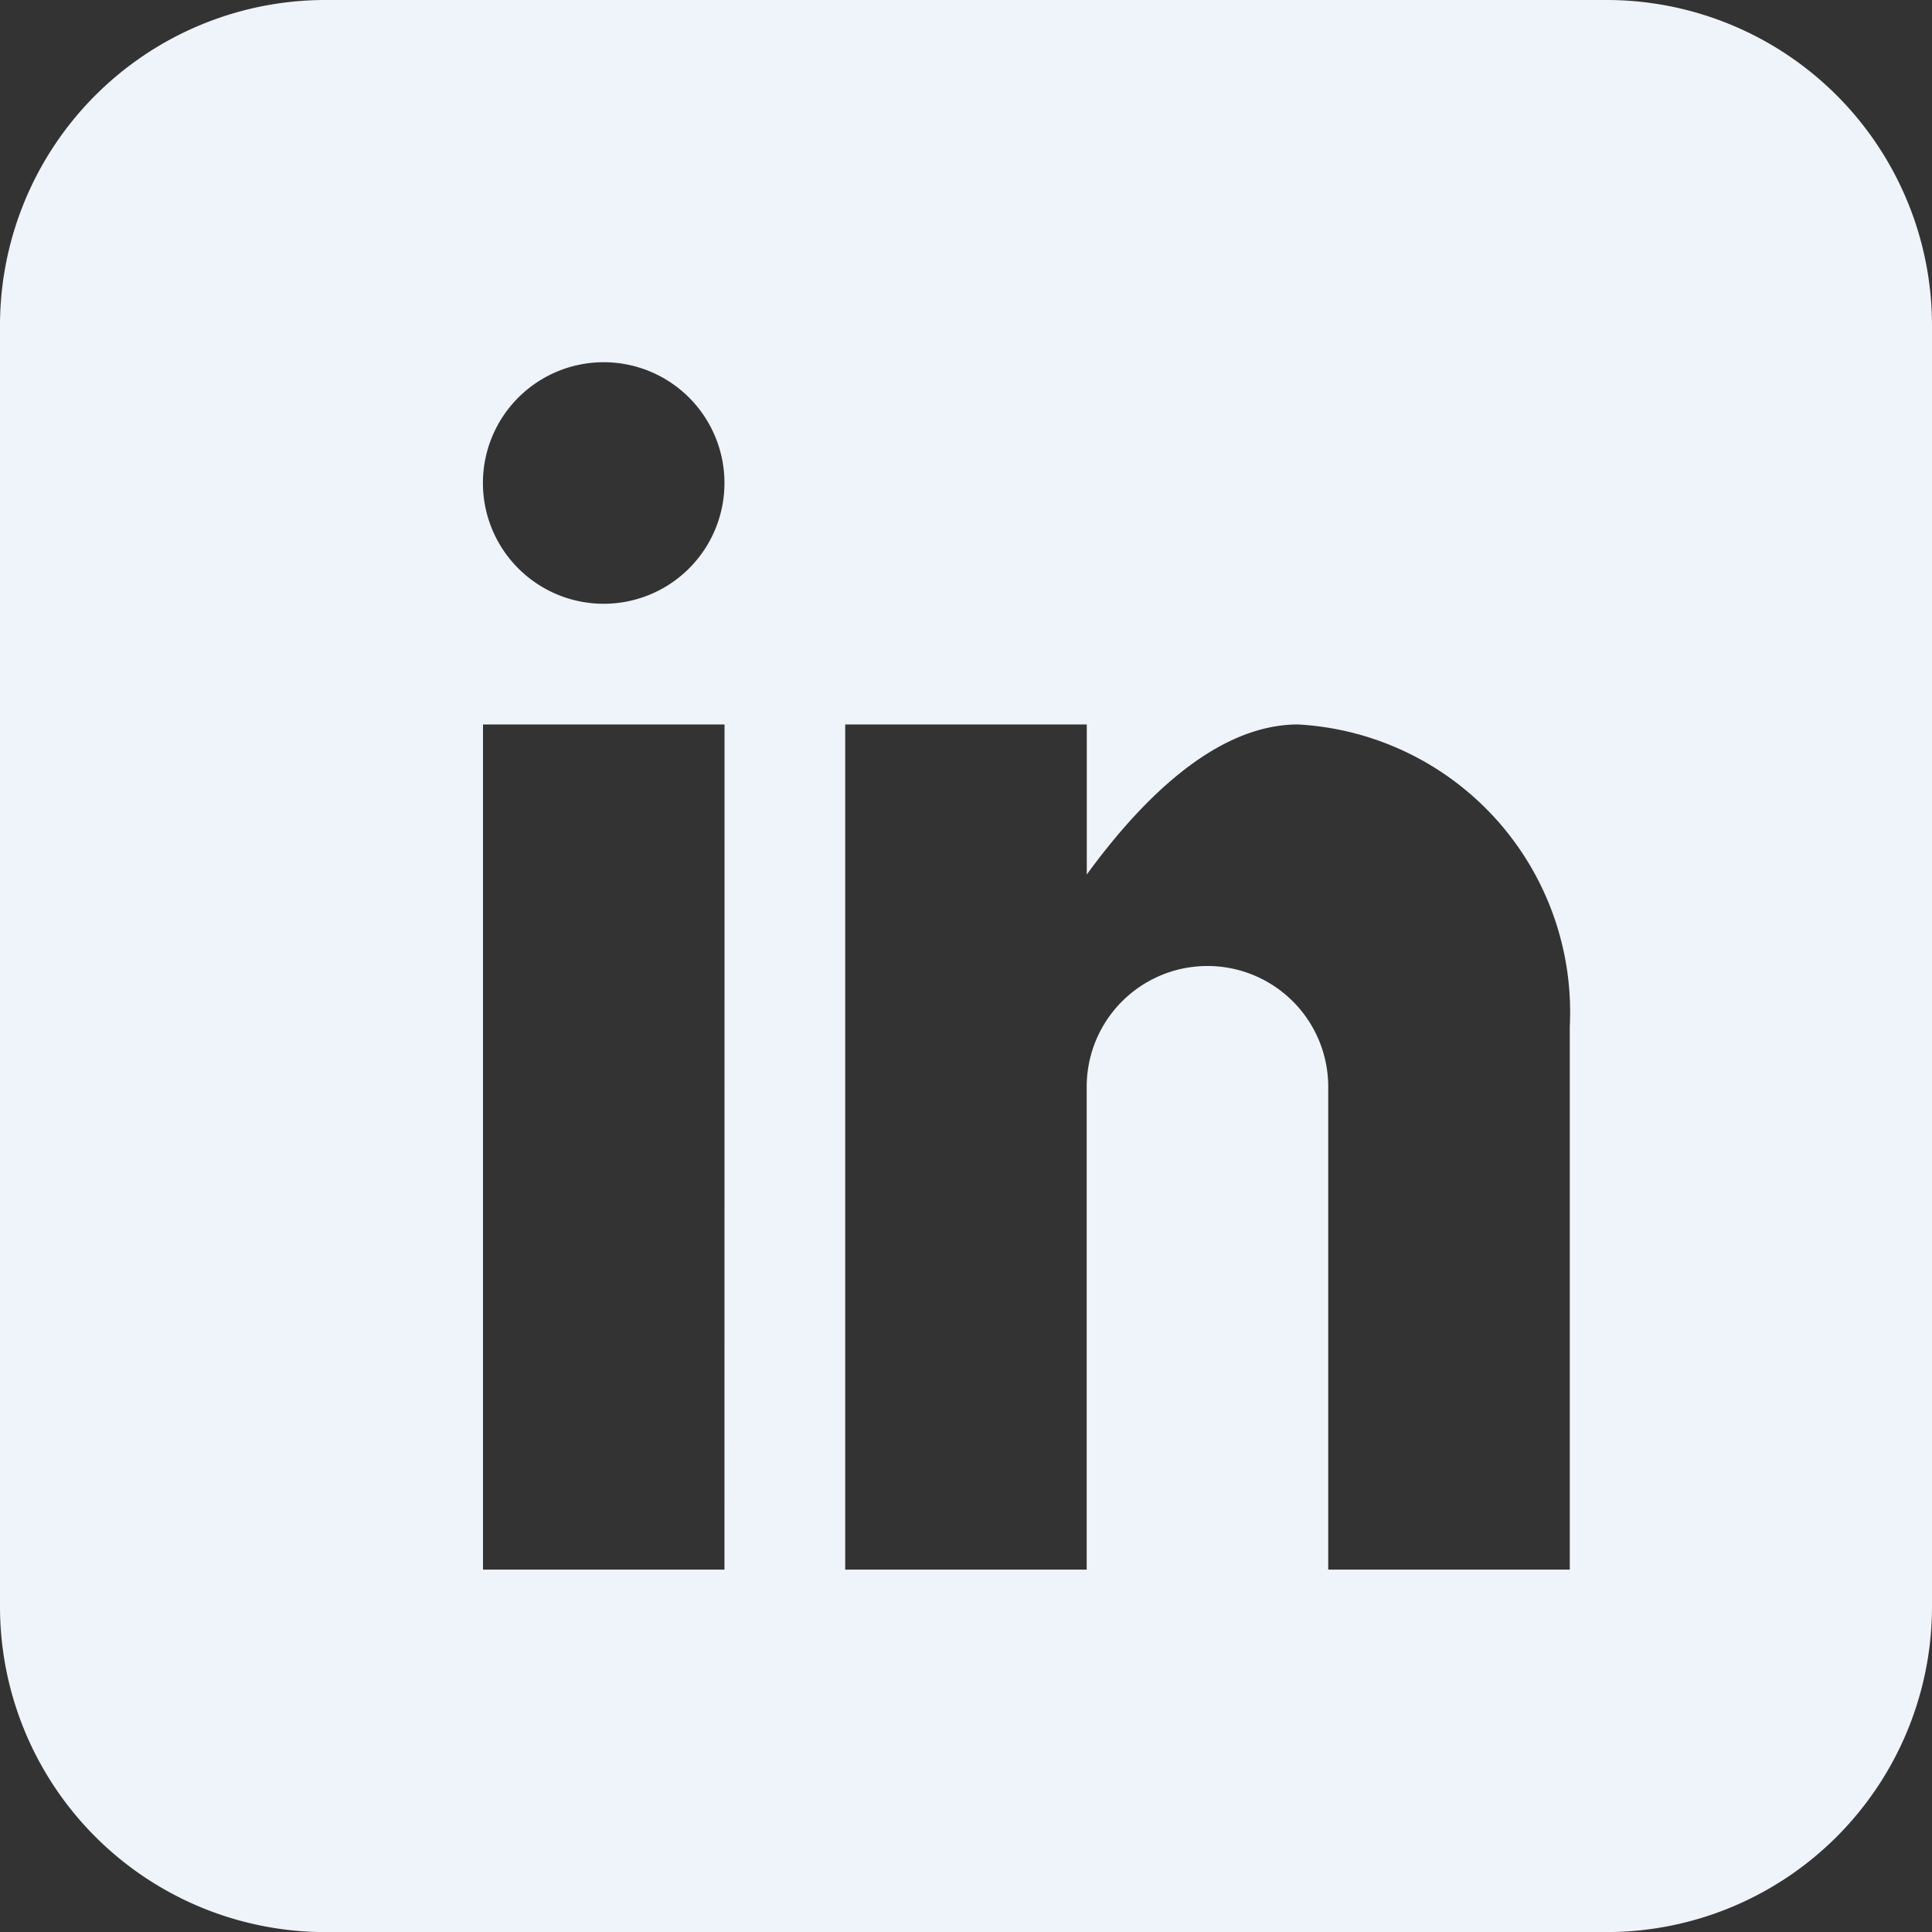 <svg xmlns="http://www.w3.org/2000/svg" width="24.46" height="24.46" viewBox="0 0 24.46 24.46">
  <rect x="0" y="0" width="24.46" height="24.46" fill="#333333" stroke="none"/>
  <path id="Icon_metro-linkedin" data-name="Icon metro-linkedin" d="M22.922,1.928H6.679A4.121,4.121,0,0,0,2.571,6.037V22.28a4.121,4.121,0,0,0,4.109,4.109H22.922a4.121,4.121,0,0,0,4.109-4.109V6.037a4.121,4.121,0,0,0-4.109-4.109ZM11.743,21.8H8.686V11.1h3.058ZM10.214,9.572a1.529,1.529,0,1,1,1.529-1.529A1.529,1.529,0,0,1,10.214,9.572ZM22.445,21.8H19.387V15.687a1.529,1.529,0,0,0-3.058,0V21.8H13.272V11.1h3.058V13c.631-.866,1.594-1.9,2.675-1.9a3.646,3.646,0,0,1,3.44,3.822V21.8Z" transform="translate(-2.571 -1.928)" fill="#eff3fa"/>
</svg>
